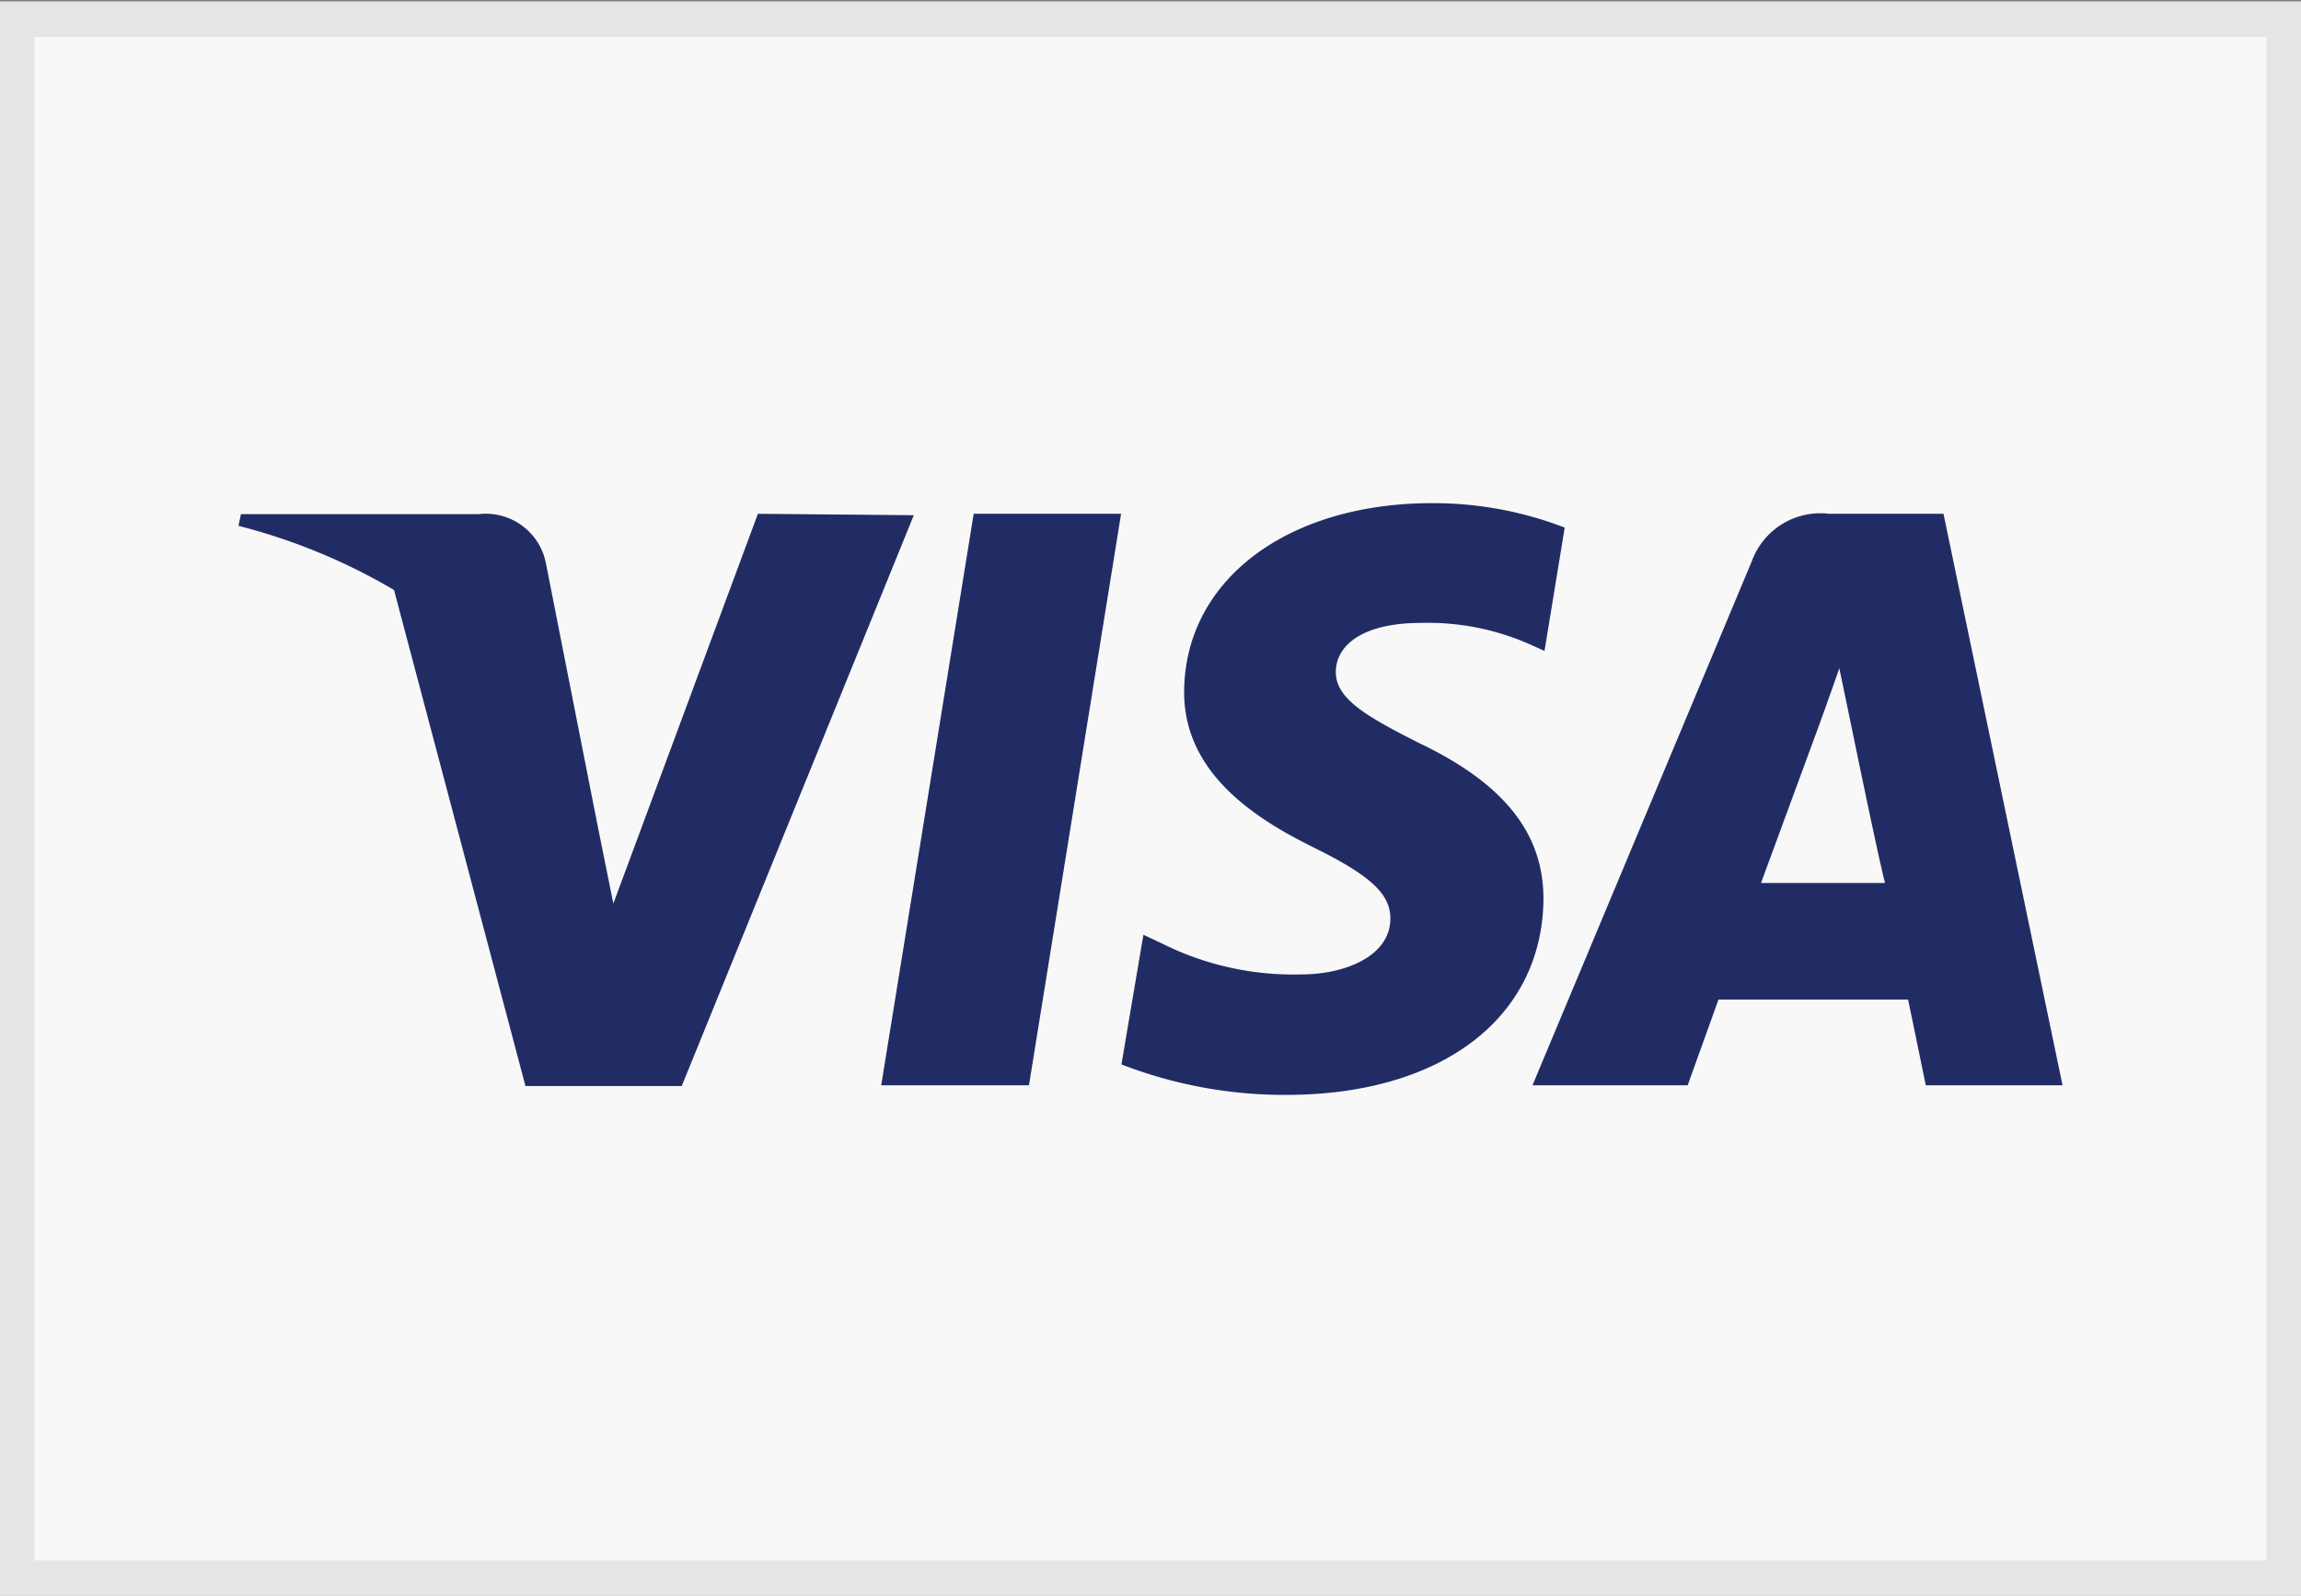 <svg xmlns="http://www.w3.org/2000/svg" viewBox="0 0 64.94 45.04"><rect x="0" y="0" width="64.94" height="45.04" fill="#808080" stroke="none"/><defs><style>.cls-1{fill:#f8f8f8;}.cls-2{fill:#e5e5e5;}.cls-3{fill:#222c64;fill-rule:evenodd;}</style></defs><title>visa</title><path class="cls-1" d="M.5.5h63.94v44.04h-63.94z"/><path class="cls-2" d="M64.97 45.04h-65v-45h65zm-64-1h63v-43h-63z"/><path class="cls-3" d="M27.48 14.5l-2.61 16.13h4.17l2.6-16.13h-4.16z"/><path class="cls-3" d="M40.08 20.93c-1.46-.74-2.35-1.24-2.35-2s.76-1.39 2.4-1.39a7.09 7.09 0 0 1 3.11.62l.38.17.57-3.48a10.29 10.29 0 0 0-3.74-.69c-4.12 0-7 2.2-7 5.34 0 2.32 2.08 3.6 3.66 4.38s2.16 1.3 2.16 2c0 1.08-1.31 1.58-2.51 1.58a8.29 8.29 0 0 1-3.91-.86l-.55-.26-.62 3.66a12.72 12.72 0 0 0 4.65.86c4.37 0 7.22-2.16 7.26-5.51.01-1.86-1.1-3.27-3.51-4.42zM54.88 14.46h-3.23a2.06 2.06 0 0 0-2.18 1.34l-6.19 14.79h4.38l.87-2.42h5.35c.12.56.5 2.42.5 2.42h3.86zm-5.15 10.42l1.66-4.51s.34-.94.55-1.55l.29 1.39s.79 3.86 1 4.67zM21.42 14.46l-4.08 11-.45-2.23-1.46-7.41a1.73 1.73 0 0 0-1.89-1.35h-6.71l-.07.33a16.85 16.85 0 0 1 4.39 1.81l3.71 14h4.41l6.55-16.11z" transform="translate(-.03 .04)"/></svg>